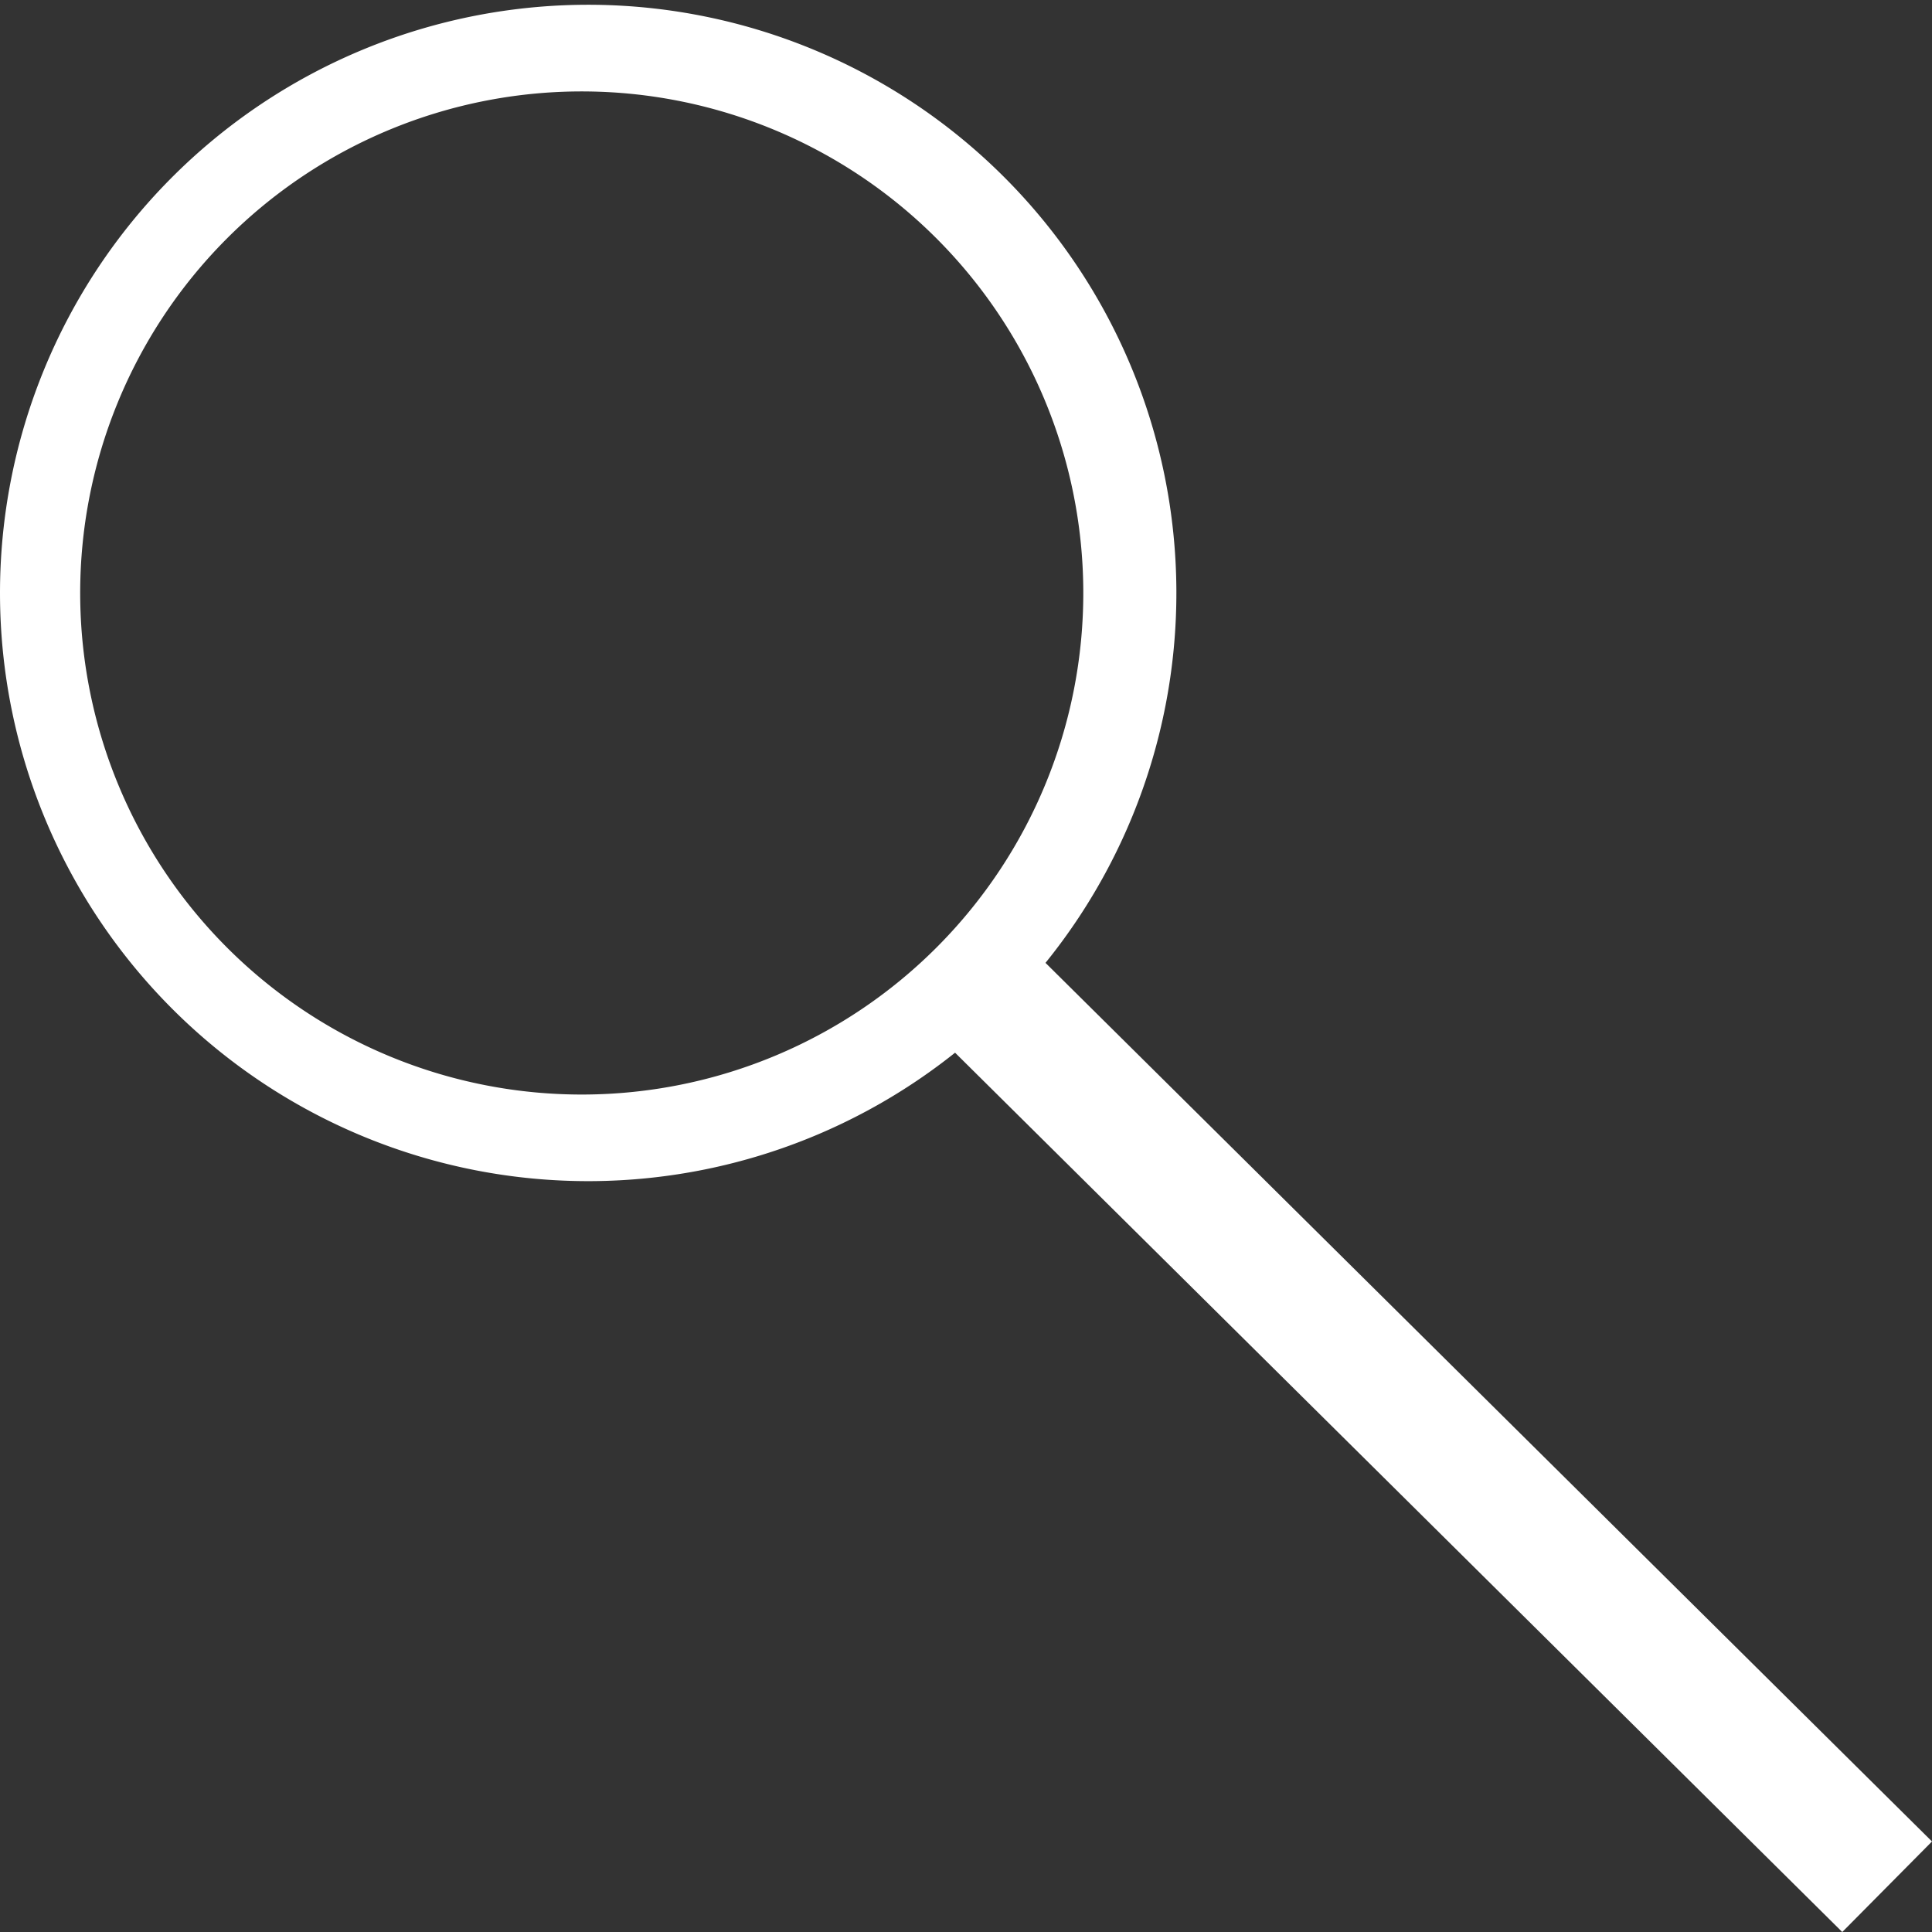 <?xml version="1.0" encoding="UTF-8" standalone="no"?>
<!-- Created with Inkscape (http://www.inkscape.org/) -->

<svg
   xmlns:dc="http://purl.org/dc/elements/1.1/"
   xmlns:cc="http://creativecommons.org/ns#"
   xmlns:rdf="http://www.w3.org/1999/02/22-rdf-syntax-ns#"
   xmlns:svg="http://www.w3.org/2000/svg"
   xmlns="http://www.w3.org/2000/svg"
   xmlns:sodipodi="http://sodipodi.sourceforge.net/DTD/sodipodi-0.dtd"
   xmlns:inkscape="http://www.inkscape.org/namespaces/inkscape"
   width="160.408mm"
   height="160.408mm"
   viewBox="0 0 160.408 160.408"
   version="1.1"
   id="svg8"
   inkscape:export-filename="C:\Users\rsanz\Documents\General\Cursos\Servidores\Programación Web\registrostabla\recursos\imagenes\search.png"
   inkscape:export-xdpi="2.5335405"
   inkscape:export-ydpi="2.5335405"
   inkscape:version="0.92.3 (2405546, 2018-03-11)"
   sodipodi:docname="search.svg">
  <rect x="0" y="0" width="160.408" height="160.408" fill="#333333" stroke="none"/>
  <defs
     id="defs2" />
  <sodipodi:namedview
     id="base"
     pagecolor="#ffffff"
     bordercolor="#666666"
     borderopacity="1.0"
     inkscape:pageopacity="0.0"
     inkscape:pageshadow="2"
     inkscape:zoom="0.35"
     inkscape:cx="-475.6296"
     inkscape:cy="308.53215"
     inkscape:document-units="mm"
     inkscape:current-layer="layer1"
     showgrid="false"
     fit-margin-top="0"
     fit-margin-left="0"
     fit-margin-right="0"
     fit-margin-bottom="0"
     inkscape:window-width="1366"
     inkscape:window-height="705"
     inkscape:window-x="-8"
     inkscape:window-y="-8"
     inkscape:window-maximized="1"
     inkscape:pagecheckerboard="true" />
  <g
     inkscape:label="Capa 1"
     inkscape:groupmode="layer"
     id="layer1"
     transform="translate(-14.626,-80.614)">
    <path
       style="opacity:1;fill:#ffffff;stroke-width:1;fill-opacity:1"
       d="M 186.152 1.502 A 184.286 184.286 45 0 0 53.395 56.053 A 184.286 184.286 45 0 0 54.561 316.67 A 184.286 184.286 45 0 0 315.176 315.504 A 184.286 184.286 45 0 0 314.012 54.889 A 184.286 184.286 45 0 0 186.152 1.502 z M 183.857 28.652 A 157.143 157.143 45 0 1 292.885 74.176 A 157.143 157.143 45 0 1 293.877 296.406 A 157.143 157.143 45 0 1 71.646 297.4 A 157.143 157.143 45 0 1 70.652 75.17 A 157.143 157.143 45 0 1 183.857 28.652 z "
       transform="matrix(0.265,0,0,0.265,14.626,80.614)"
       id="path10" />
    <rect
       style="opacity:1;fill:#ffffff;stroke-width:0.217;fill-opacity:1"
       id="rect16"
       width="108.101"
       height="10.583"
       x="180.592"
       y="42.637"
       transform="rotate(44.744)" />
  </g>
</svg>
